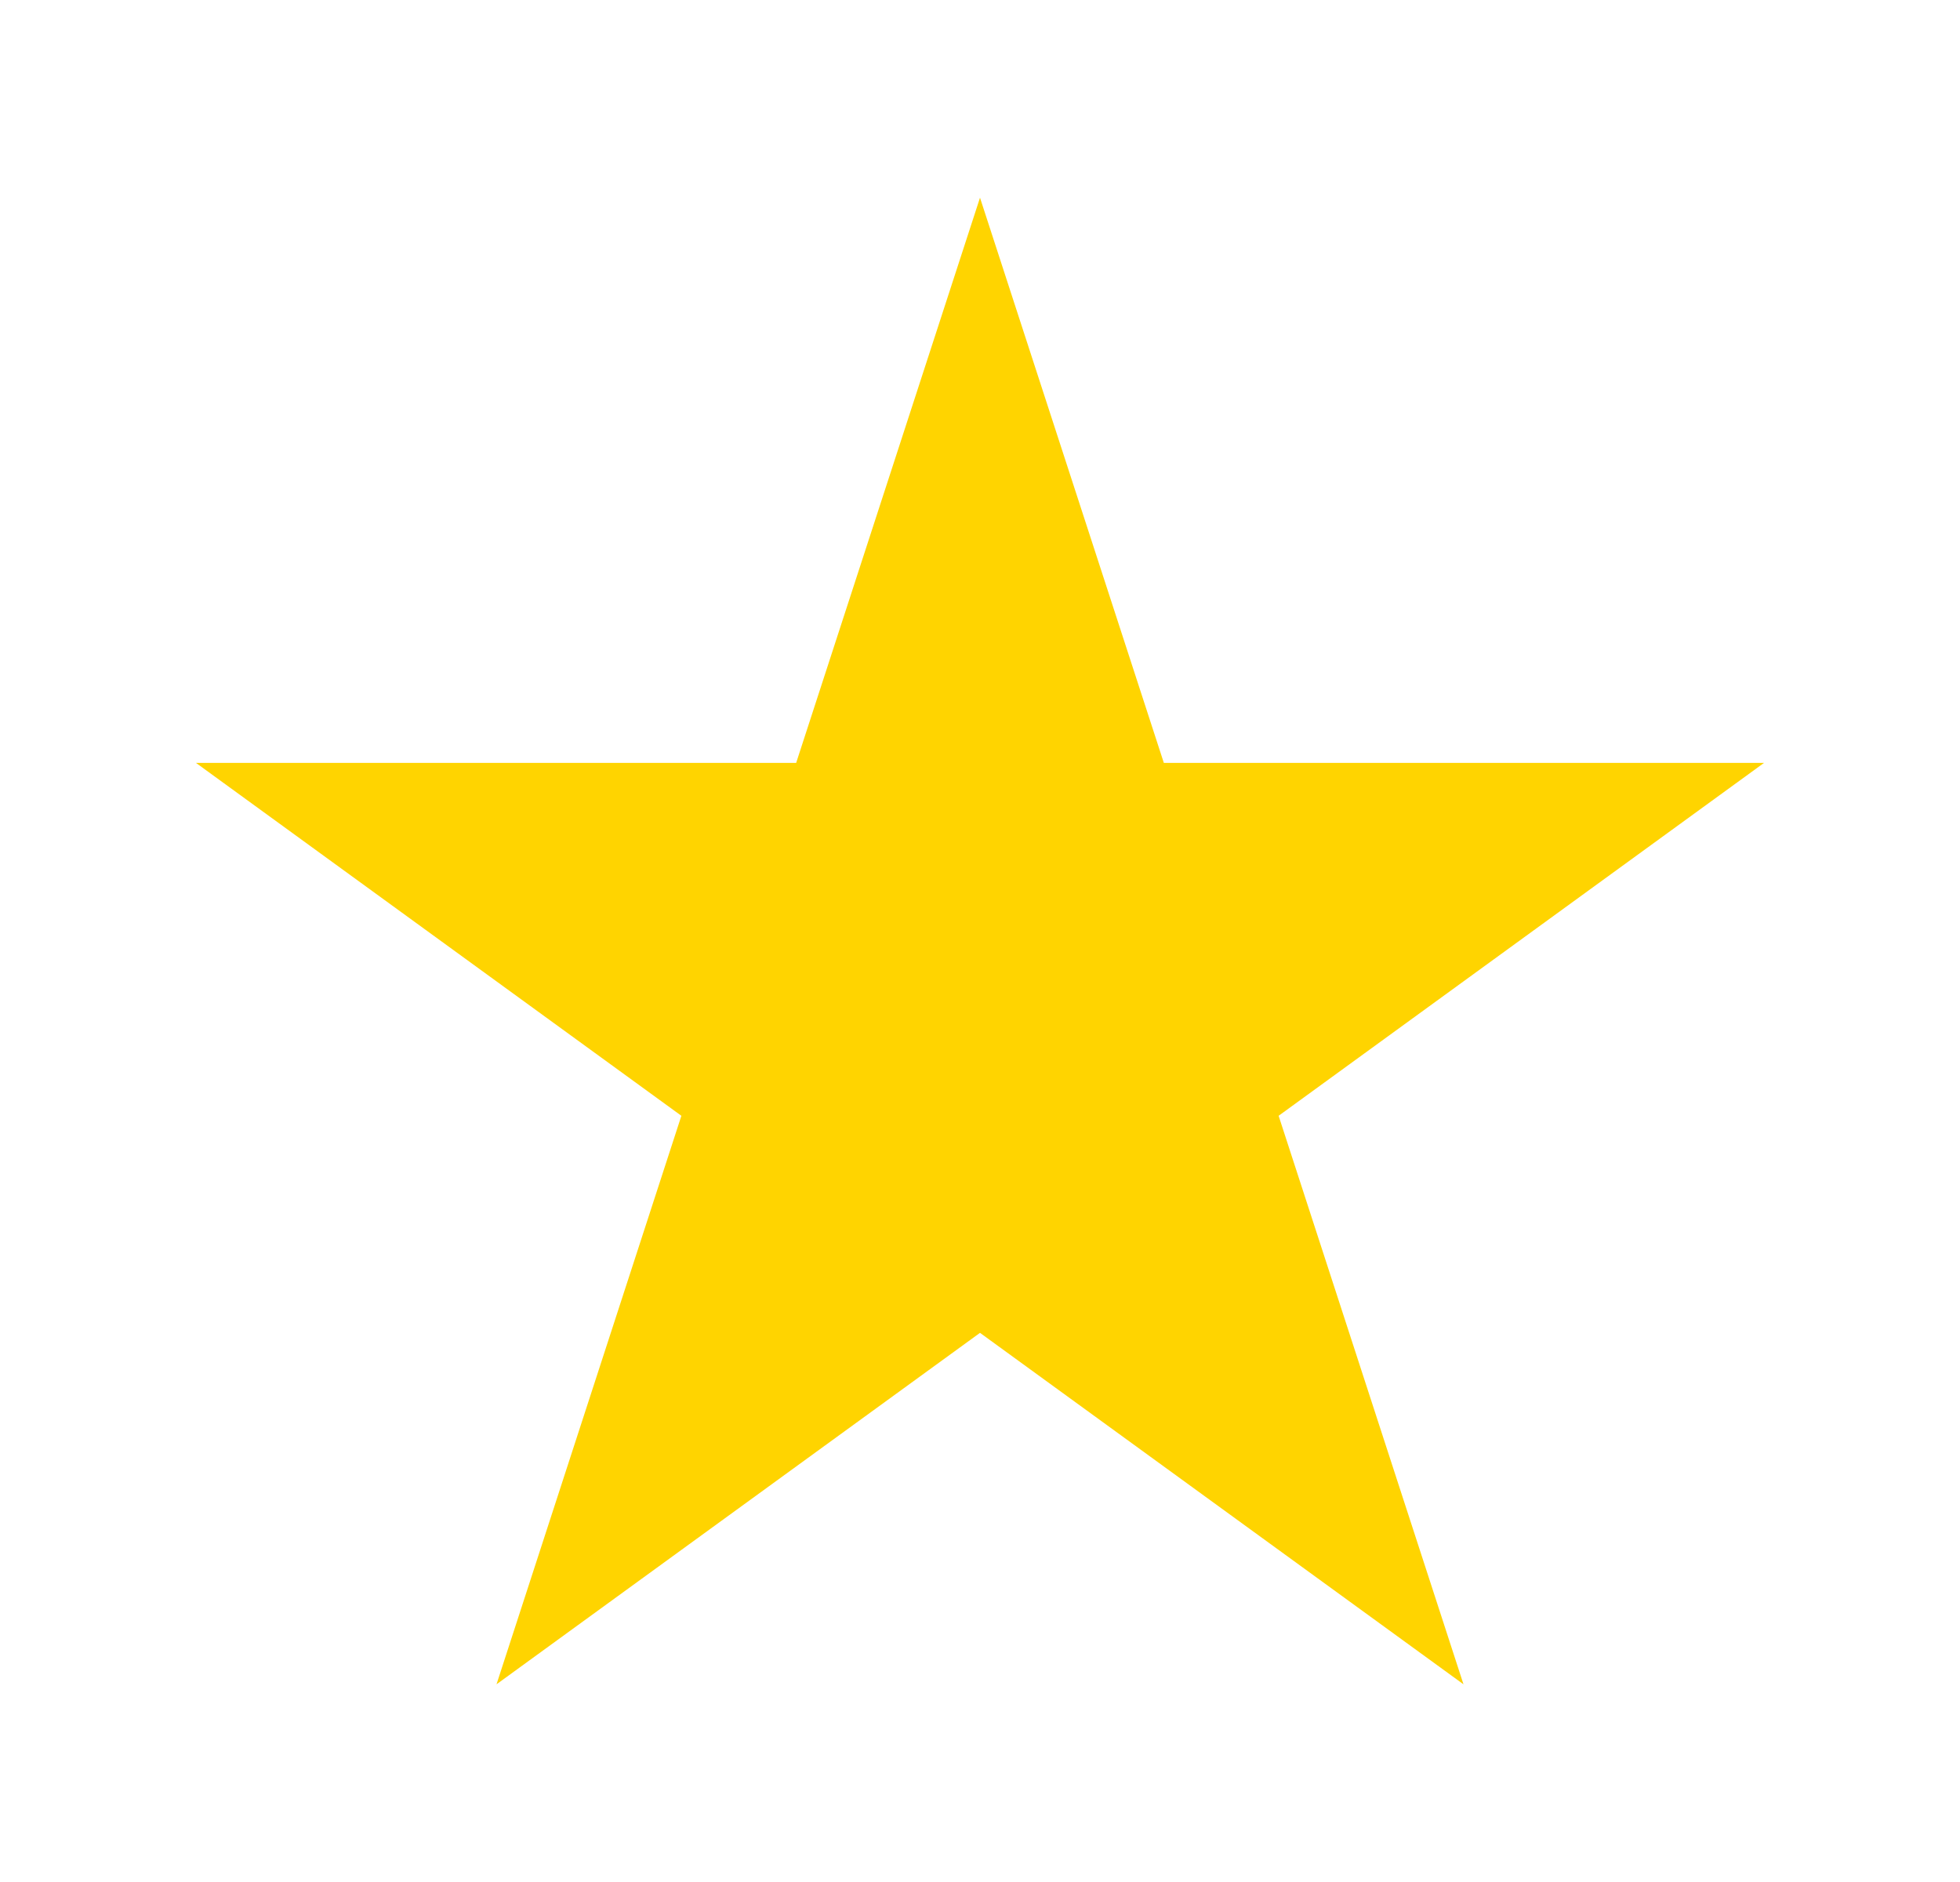 <?xml version="1.0" encoding="UTF-8"?>
<svg xmlns="http://www.w3.org/2000/svg" width="25" height="24" viewBox="0 0 25 24" fill="none">
  <g clip-path="url(#clip0_410_4958)">
    <path d="M16.309 14.229L22.5 9.729H14.845L12.5 2.521L10.155 9.729H2.5L8.691 14.229L6.333 21.479L12.5 16.997L18.667 21.479L16.309 14.229Z" fill="#FFD400"></path>
  </g>
  <defs>
    <clipPath id="clip0_410_4958">
      <rect width="20" height="20" fill="white" transform="translate(2.5 2)"></rect>
    </clipPath>
  </defs>
</svg>
